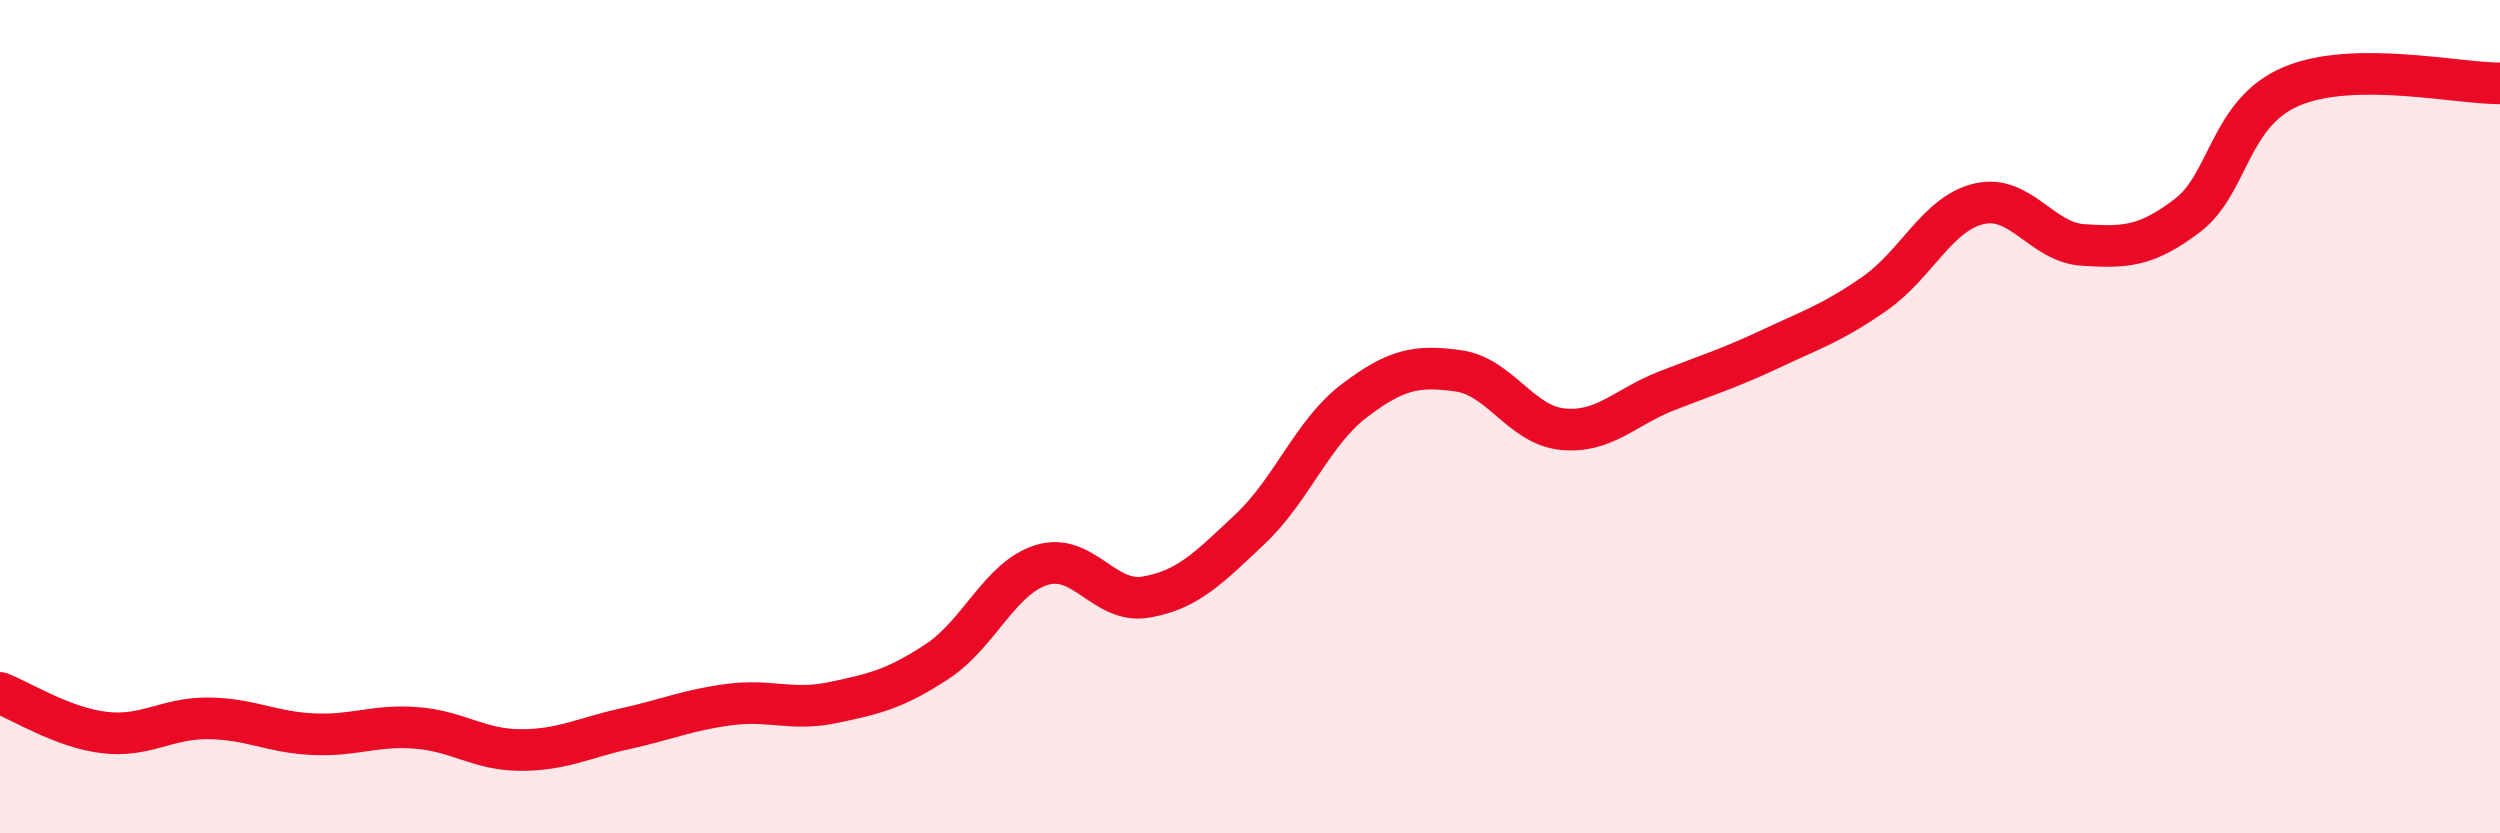 
    <svg width="60" height="20" viewBox="0 0 60 20" xmlns="http://www.w3.org/2000/svg">
      <path
        d="M 0,16.63 C 0.5,16.82 1.5,17.46 2.5,17.58 C 3.5,17.7 4,17.23 5,17.24 C 6,17.25 6.5,17.57 7.5,17.62 C 8.5,17.67 9,17.39 10,17.47 C 11,17.55 11.5,18 12.5,18 C 13.5,18 14,17.71 15,17.49 C 16,17.27 16.5,17.04 17.5,16.91 C 18.5,16.78 19,17.07 20,16.86 C 21,16.65 21.5,16.53 22.5,15.87 C 23.5,15.21 24,13.87 25,13.56 C 26,13.25 26.5,14.5 27.5,14.33 C 28.5,14.16 29,13.64 30,12.7 C 31,11.76 31.5,10.38 32.5,9.62 C 33.5,8.86 34,8.76 35,8.9 C 36,9.04 36.5,10.2 37.5,10.3 C 38.5,10.4 39,9.77 40,9.38 C 41,8.99 41.5,8.84 42.5,8.37 C 43.5,7.9 44,7.74 45,7.04 C 46,6.34 46.5,5.12 47.5,4.89 C 48.5,4.66 49,5.82 50,5.88 C 51,5.94 51.5,5.93 52.5,5.17 C 53.5,4.41 53.5,2.7 55,2.07 C 56.5,1.44 59,2.01 60,2L60 20L0 20Z"
        fill="#EB0A25"
        opacity="0.1"
        stroke-linecap="round"
        stroke-linejoin="round"
      />
      <path
        d="M 0,16.63 C 0.5,16.82 1.5,17.46 2.5,17.58 C 3.5,17.7 4,17.23 5,17.24 C 6,17.25 6.5,17.57 7.5,17.62 C 8.5,17.67 9,17.39 10,17.47 C 11,17.55 11.5,18 12.5,18 C 13.5,18 14,17.71 15,17.49 C 16,17.27 16.5,17.04 17.5,16.91 C 18.5,16.78 19,17.07 20,16.86 C 21,16.65 21.5,16.53 22.5,15.87 C 23.5,15.21 24,13.87 25,13.56 C 26,13.25 26.5,14.5 27.5,14.33 C 28.5,14.16 29,13.64 30,12.7 C 31,11.76 31.5,10.38 32.5,9.62 C 33.5,8.86 34,8.76 35,8.9 C 36,9.04 36.5,10.2 37.5,10.3 C 38.5,10.4 39,9.77 40,9.38 C 41,8.99 41.5,8.84 42.5,8.37 C 43.5,7.9 44,7.74 45,7.04 C 46,6.34 46.5,5.12 47.5,4.89 C 48.5,4.66 49,5.82 50,5.88 C 51,5.94 51.5,5.93 52.5,5.17 C 53.5,4.41 53.5,2.7 55,2.07 C 56.5,1.44 59,2.01 60,2"
        stroke="#EB0A25"
        stroke-width="1"
        fill="none"
        stroke-linecap="round"
        stroke-linejoin="round"
      />
    </svg>
  